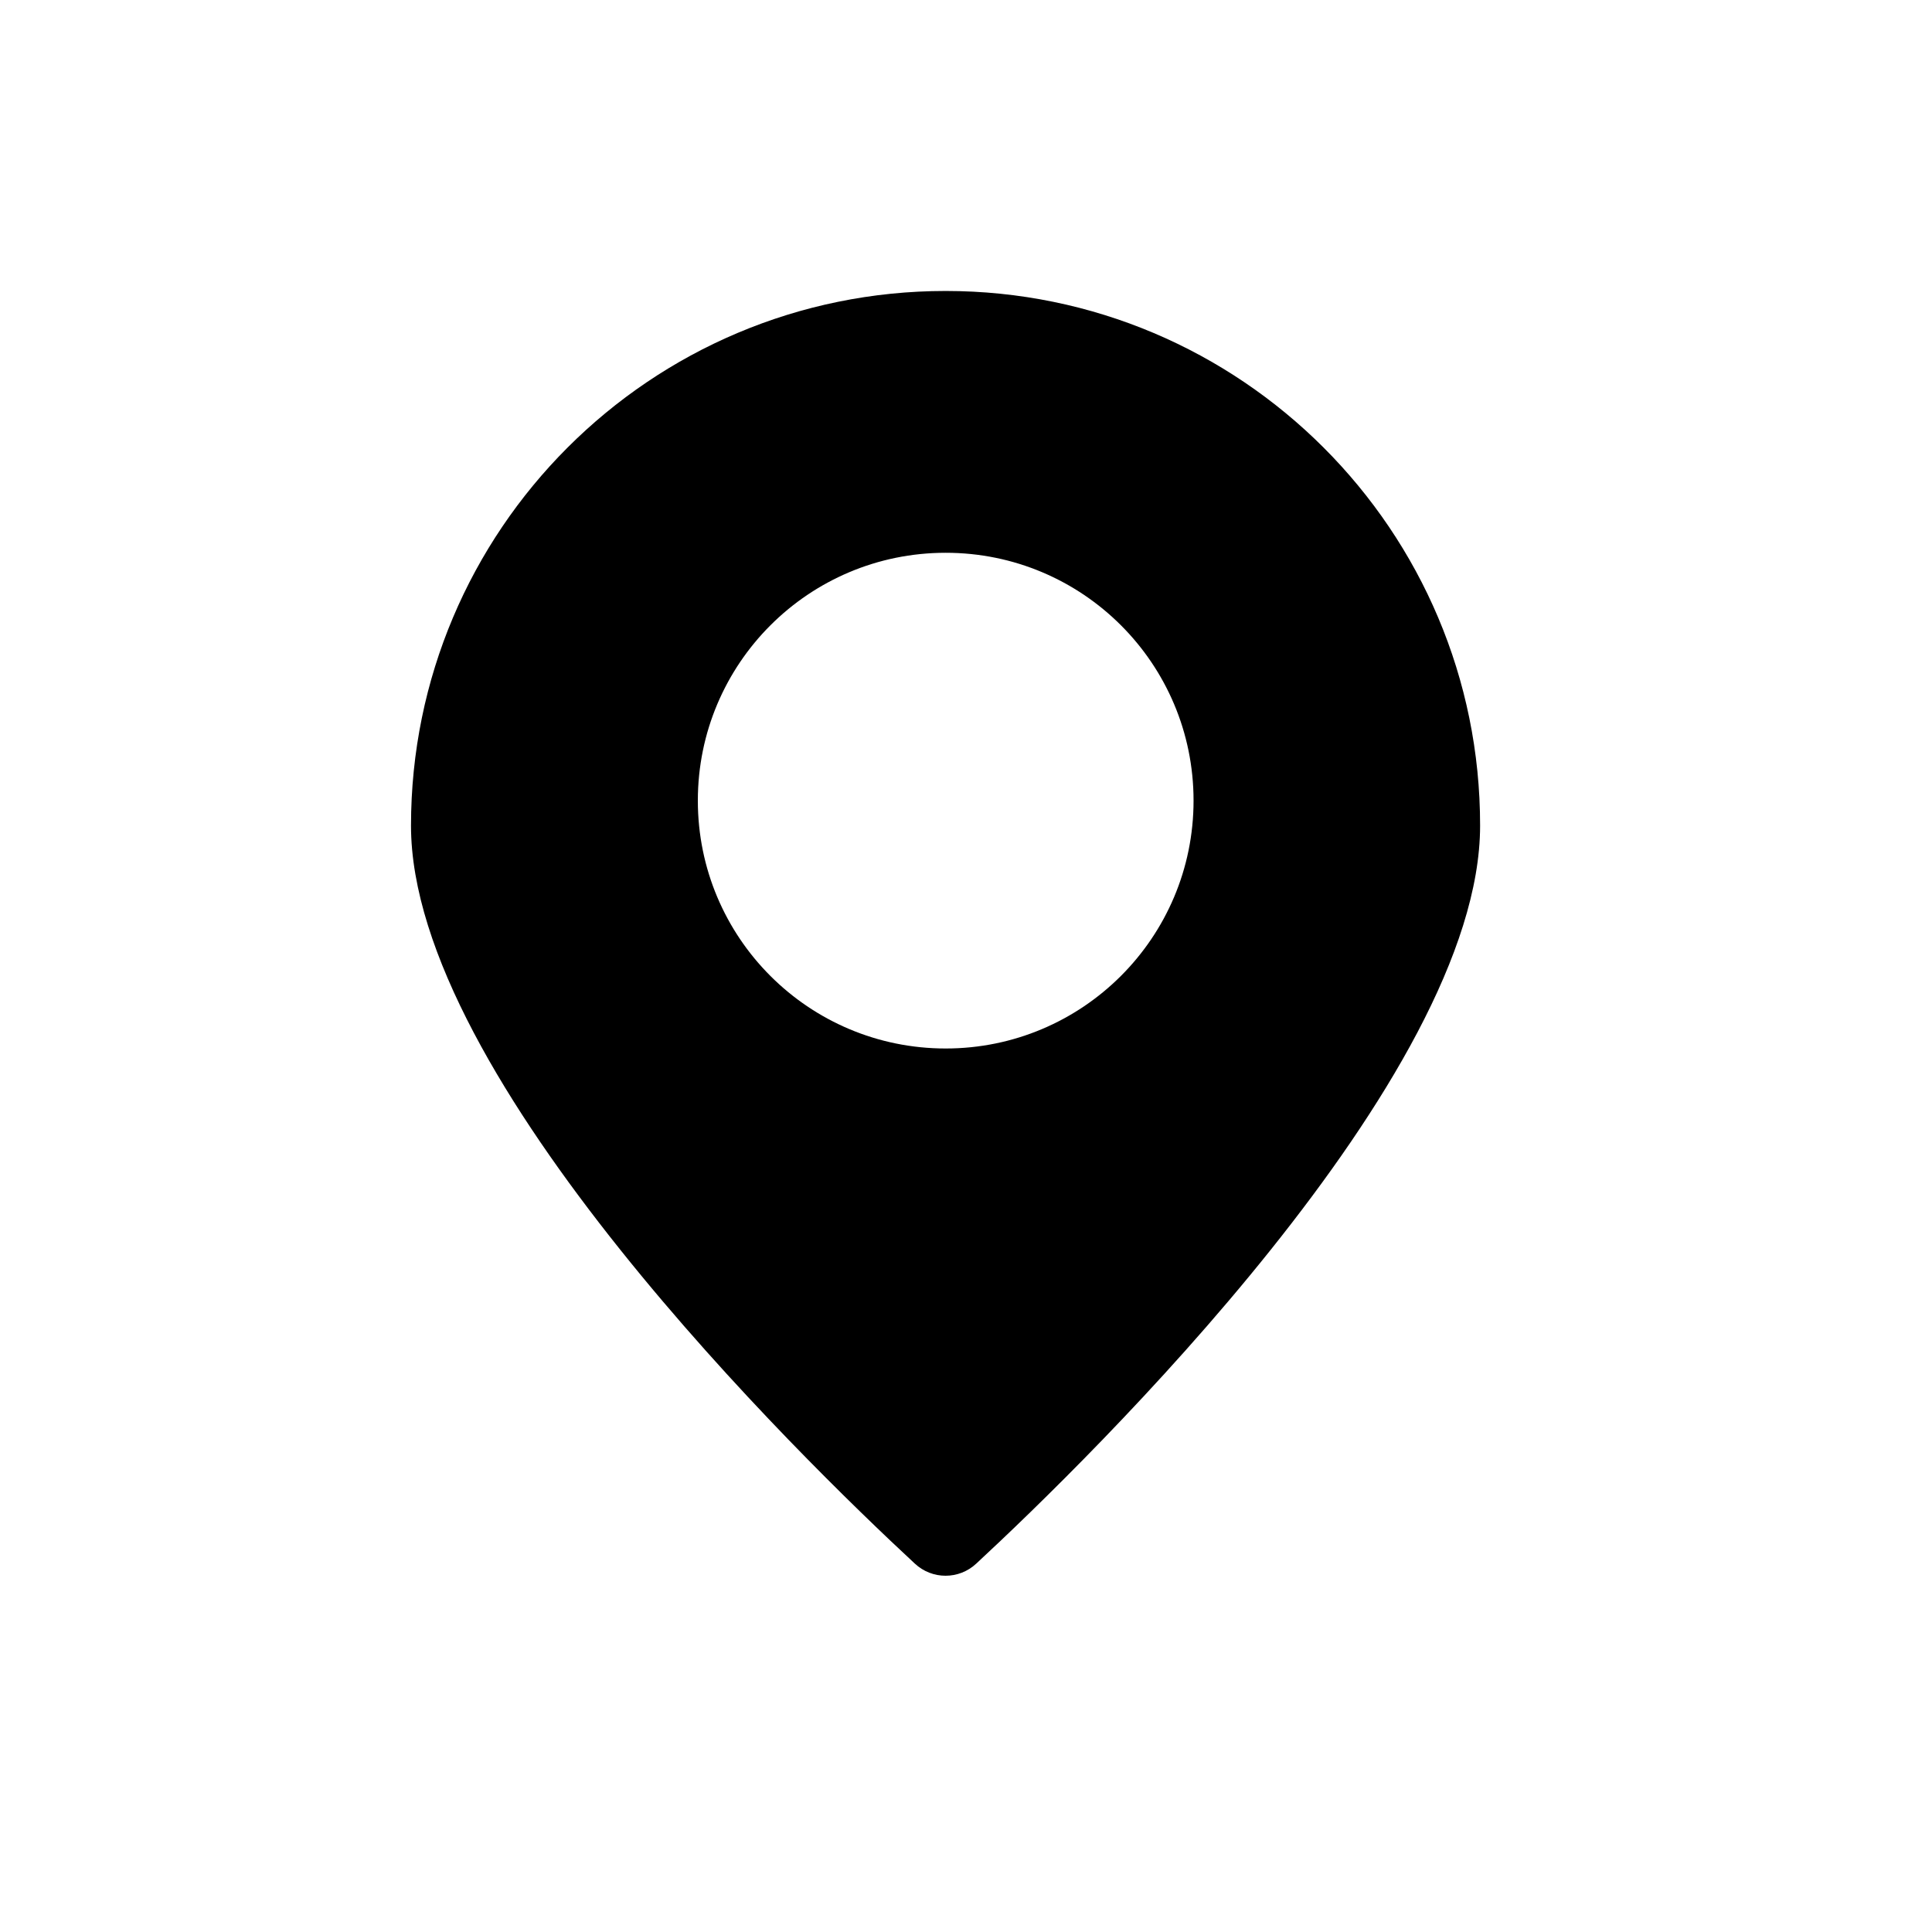 <?xml version="1.0" encoding="UTF-8"?>
<!-- The Best Svg Icon site in the world: iconSvg.co, Visit us! https://iconsvg.co -->
<svg fill="#000000" width="800px" height="800px" version="1.1" viewBox="144 144 512 512" xmlns="http://www.w3.org/2000/svg">
 <path d="m394.62 221.11c-78.281 0-141.7 63.414-141.7 141.7 0 66.875 103.36 167.61 133.51 195.55 4.598 4.301 11.703 4.301 16.301 0 30.152-27.945 133.51-128.74 133.51-195.55 0.059-78.223-63.414-141.7-141.63-141.7zm0 200.75c-36.305 0-65.684-29.379-65.684-65.684 0-36.305 29.379-65.684 65.684-65.684s65.684 29.379 65.684 65.684c0 36.305-29.438 65.684-65.684 65.684z"/>
</svg>